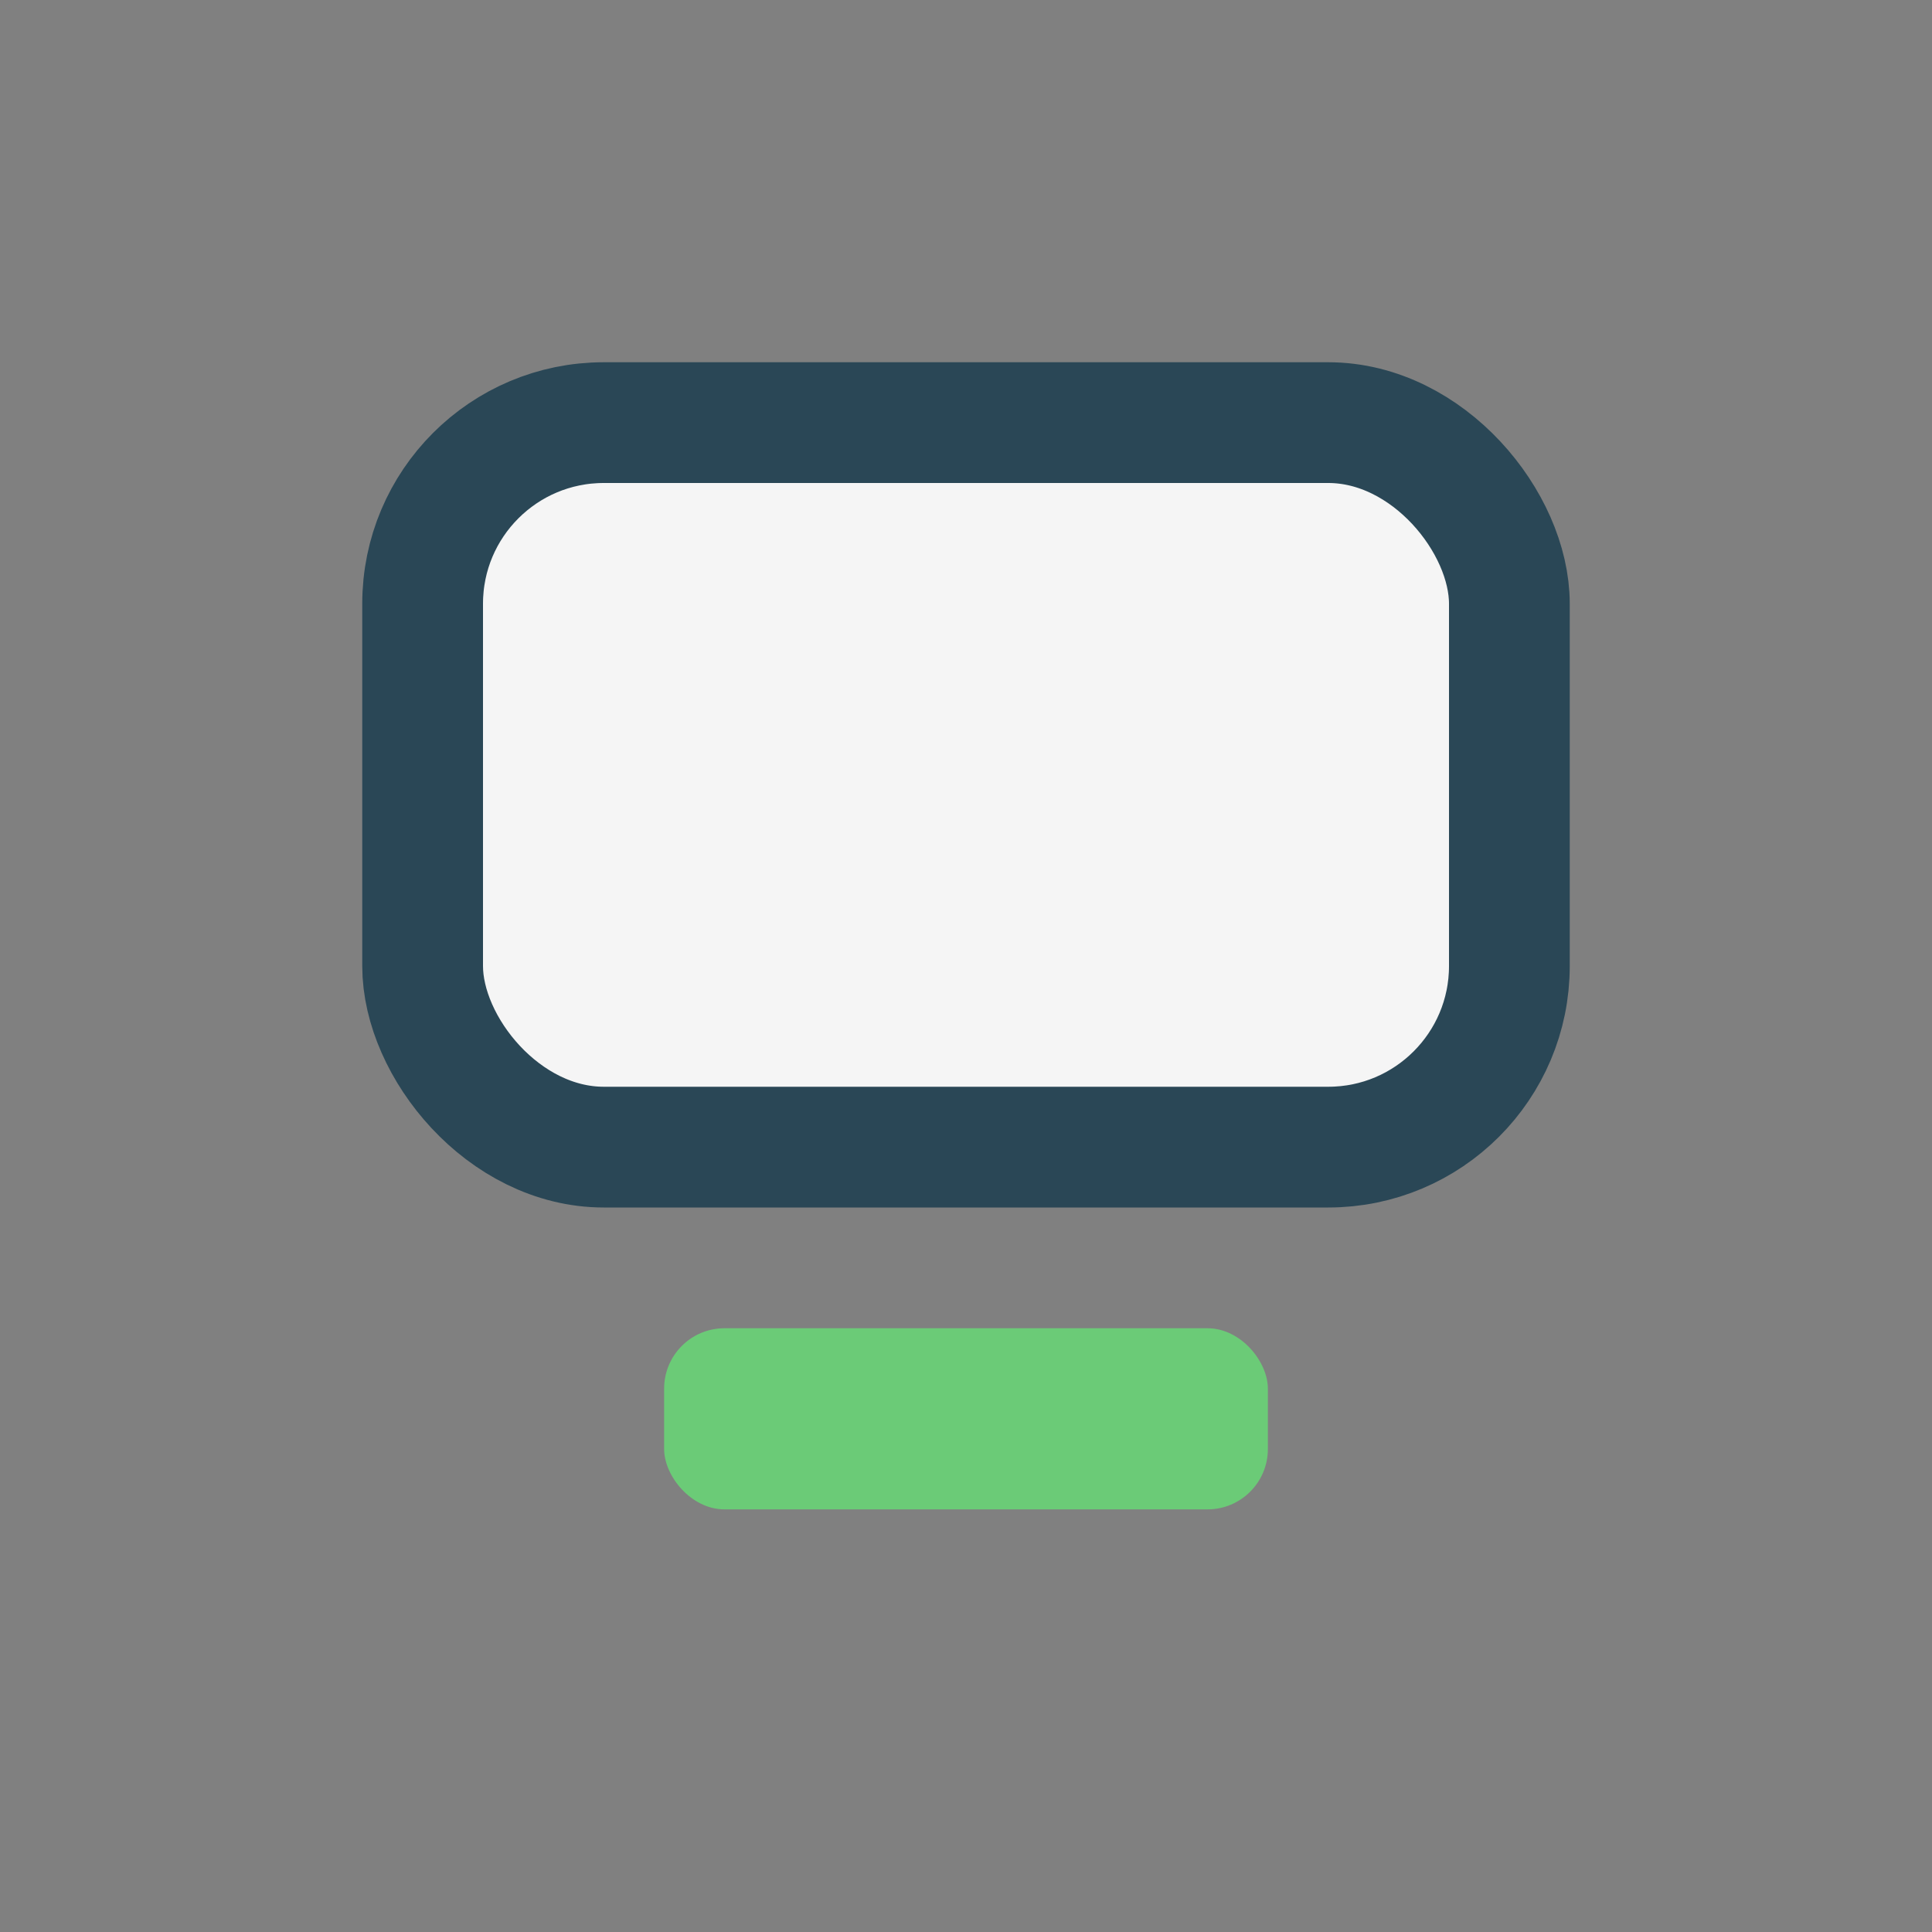 <?xml version="1.0" encoding="UTF-8"?>
<svg xmlns="http://www.w3.org/2000/svg" width="32" height="32" viewBox="0 0 32 32"><rect x="0" y="0" width="32" height="32" fill="#808080" stroke="none"/><rect x="7" y="7" width="18" height="12" rx="3" fill="#F5F5F5" stroke="#2A4756" stroke-width="2"/><rect x="11" y="22" width="10" height="3" rx="1" fill="#6BCB77"/></svg>